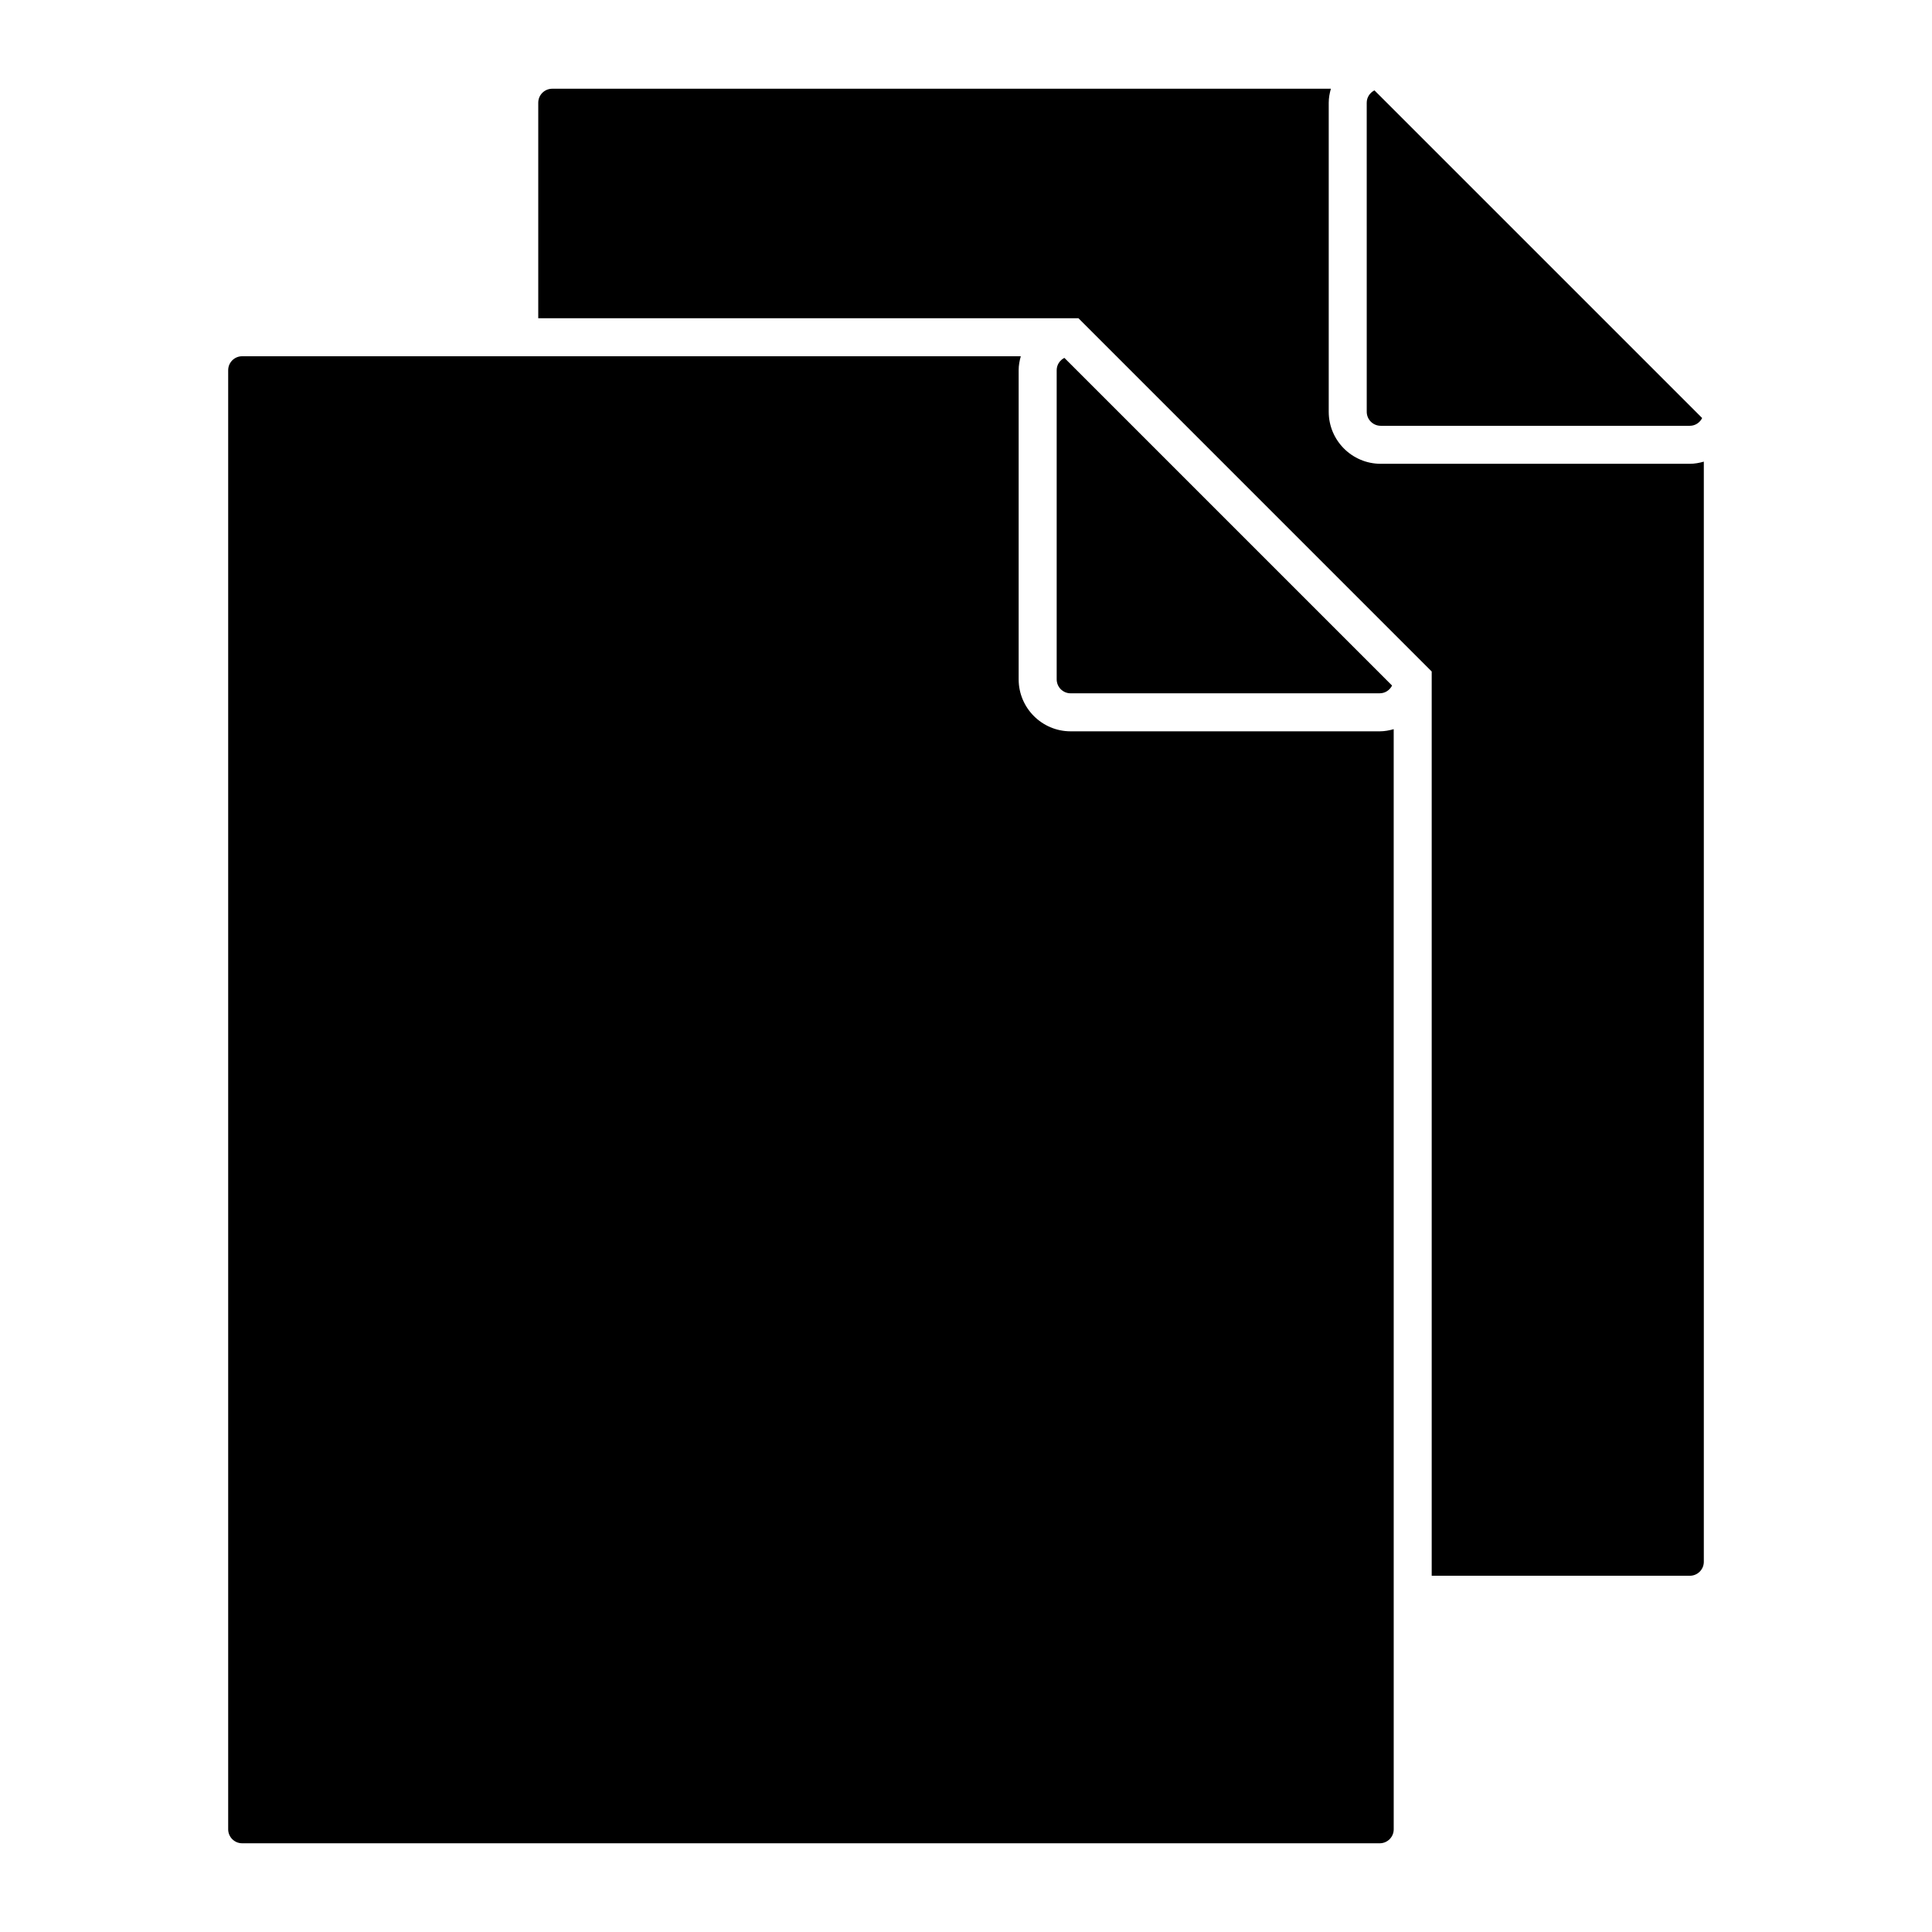 <?xml version="1.0" encoding="UTF-8"?>
<!-- Uploaded to: ICON Repo, www.svgrepo.com, Generator: ICON Repo Mixer Tools -->
<svg fill="#000000" width="800px" height="800px" version="1.1" viewBox="144 144 512 512" xmlns="http://www.w3.org/2000/svg">
 <g>
  <path d="m414.52 238.41h-206.35c-2.035 0-3.699 1.656-3.699 3.699v386.68c0 2.035 1.656 3.699 3.699 3.699h301.48c2.039 0 3.699-1.664 3.699-3.699l-0.004-291.55c-1.18 0.332-2.414 0.57-3.699 0.57h-81.922c-7.594 0-13.77-6.184-13.77-13.773v-81.926c0-1.285 0.234-2.516 0.566-3.699z"/>
  <path d="m591.83 561.59c2.035 0 3.699-1.656 3.699-3.699v-291.55c-1.184 0.332-2.414 0.57-3.699 0.57h-81.93c-7.586 0-13.773-6.176-13.773-13.773v-81.926c0-1.289 0.238-2.516 0.57-3.699l-206.35 0.004c-2.039 0-3.703 1.656-3.703 3.699v57.121h143.16l93.613 93.617v239.64z"/>
  <path d="m509.65 327.73c1.438 0 2.648-0.848 3.266-2.047l-86.844-86.84c-1.195 0.609-2.039 1.828-2.039 3.266v81.926c0 2.039 1.652 3.699 3.691 3.699z"/>
  <path d="m506.2 253.14c0 2.035 1.664 3.699 3.699 3.699h81.934c1.43 0 2.648-0.852 3.258-2.051l-86.848-86.84c-1.195 0.613-2.047 1.828-2.047 3.266z"/>
 </g>
</svg>